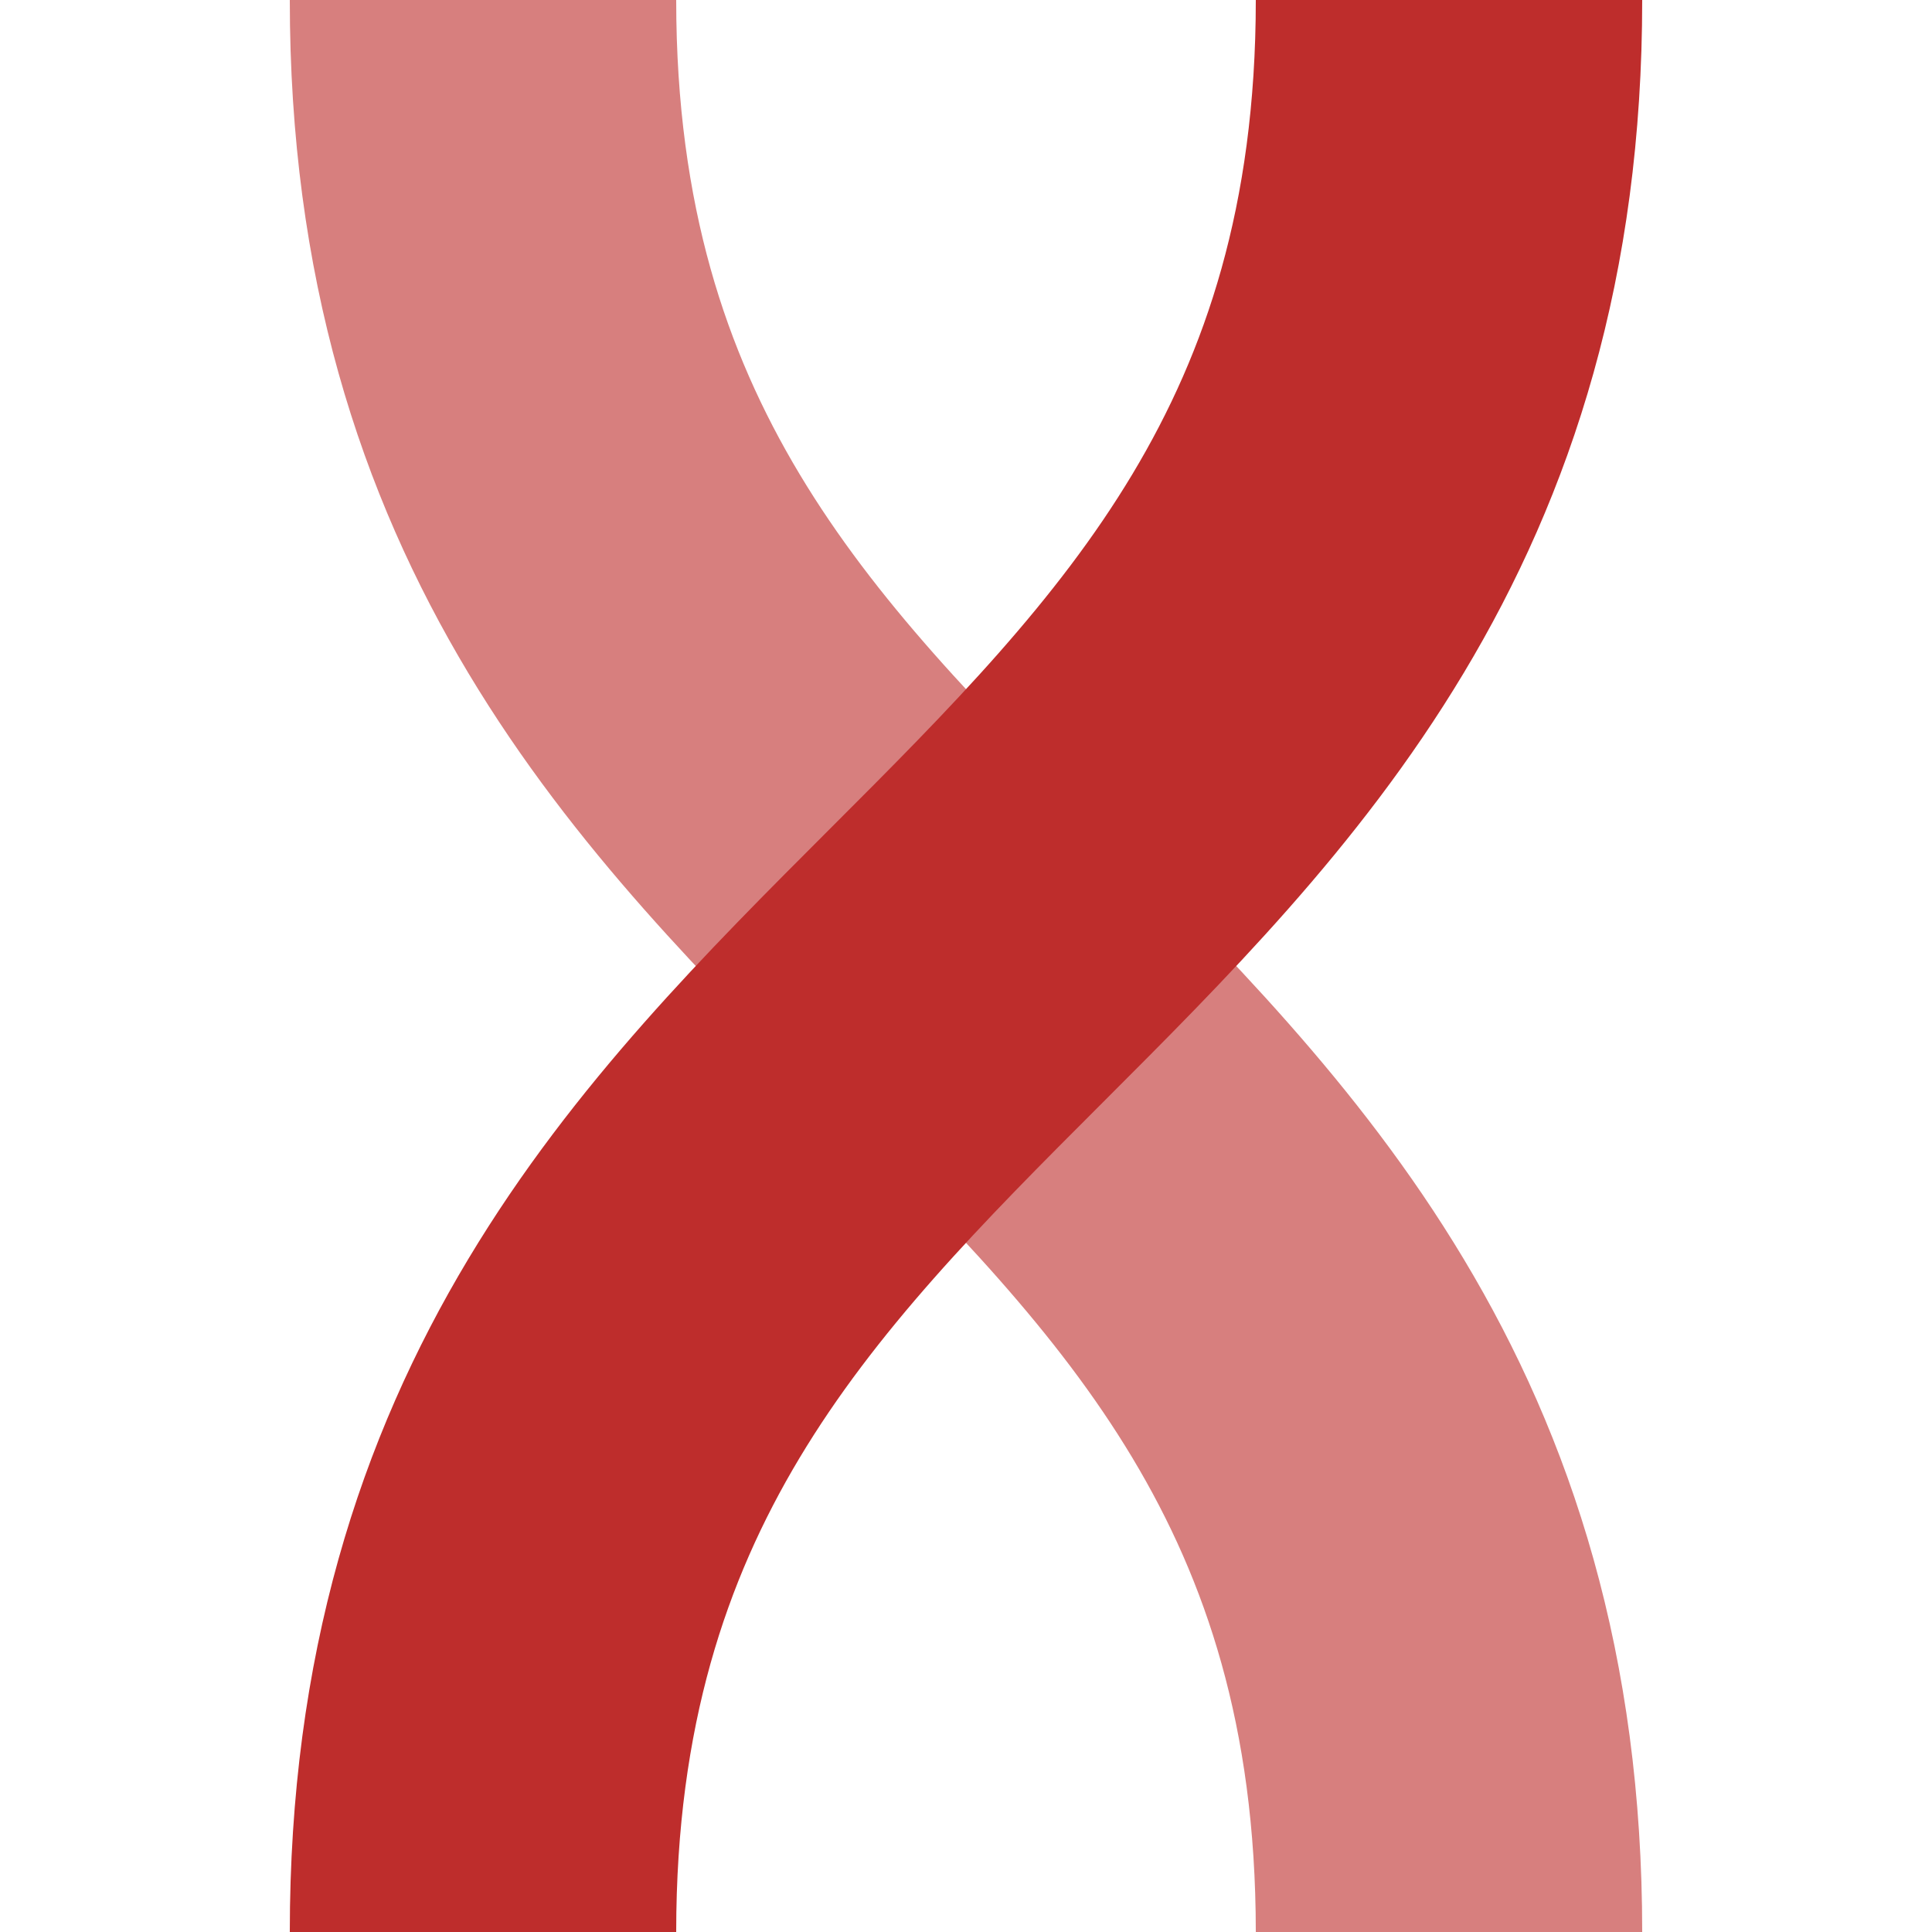 <?xml version="1.0" encoding="UTF-8"?>
<svg xmlns="http://www.w3.org/2000/svg" width="500" height="500">
 <title>evÜWB</title>
 <g stroke-width="100" fill="none">
  <path stroke="#D77F7E" d="M 125,0 c 0,250 250,250 250,500"/>
  <path stroke="#BE2D2C" d="M 375,0 C 375,250 125,250 125,500"/>
 </g>
</svg>